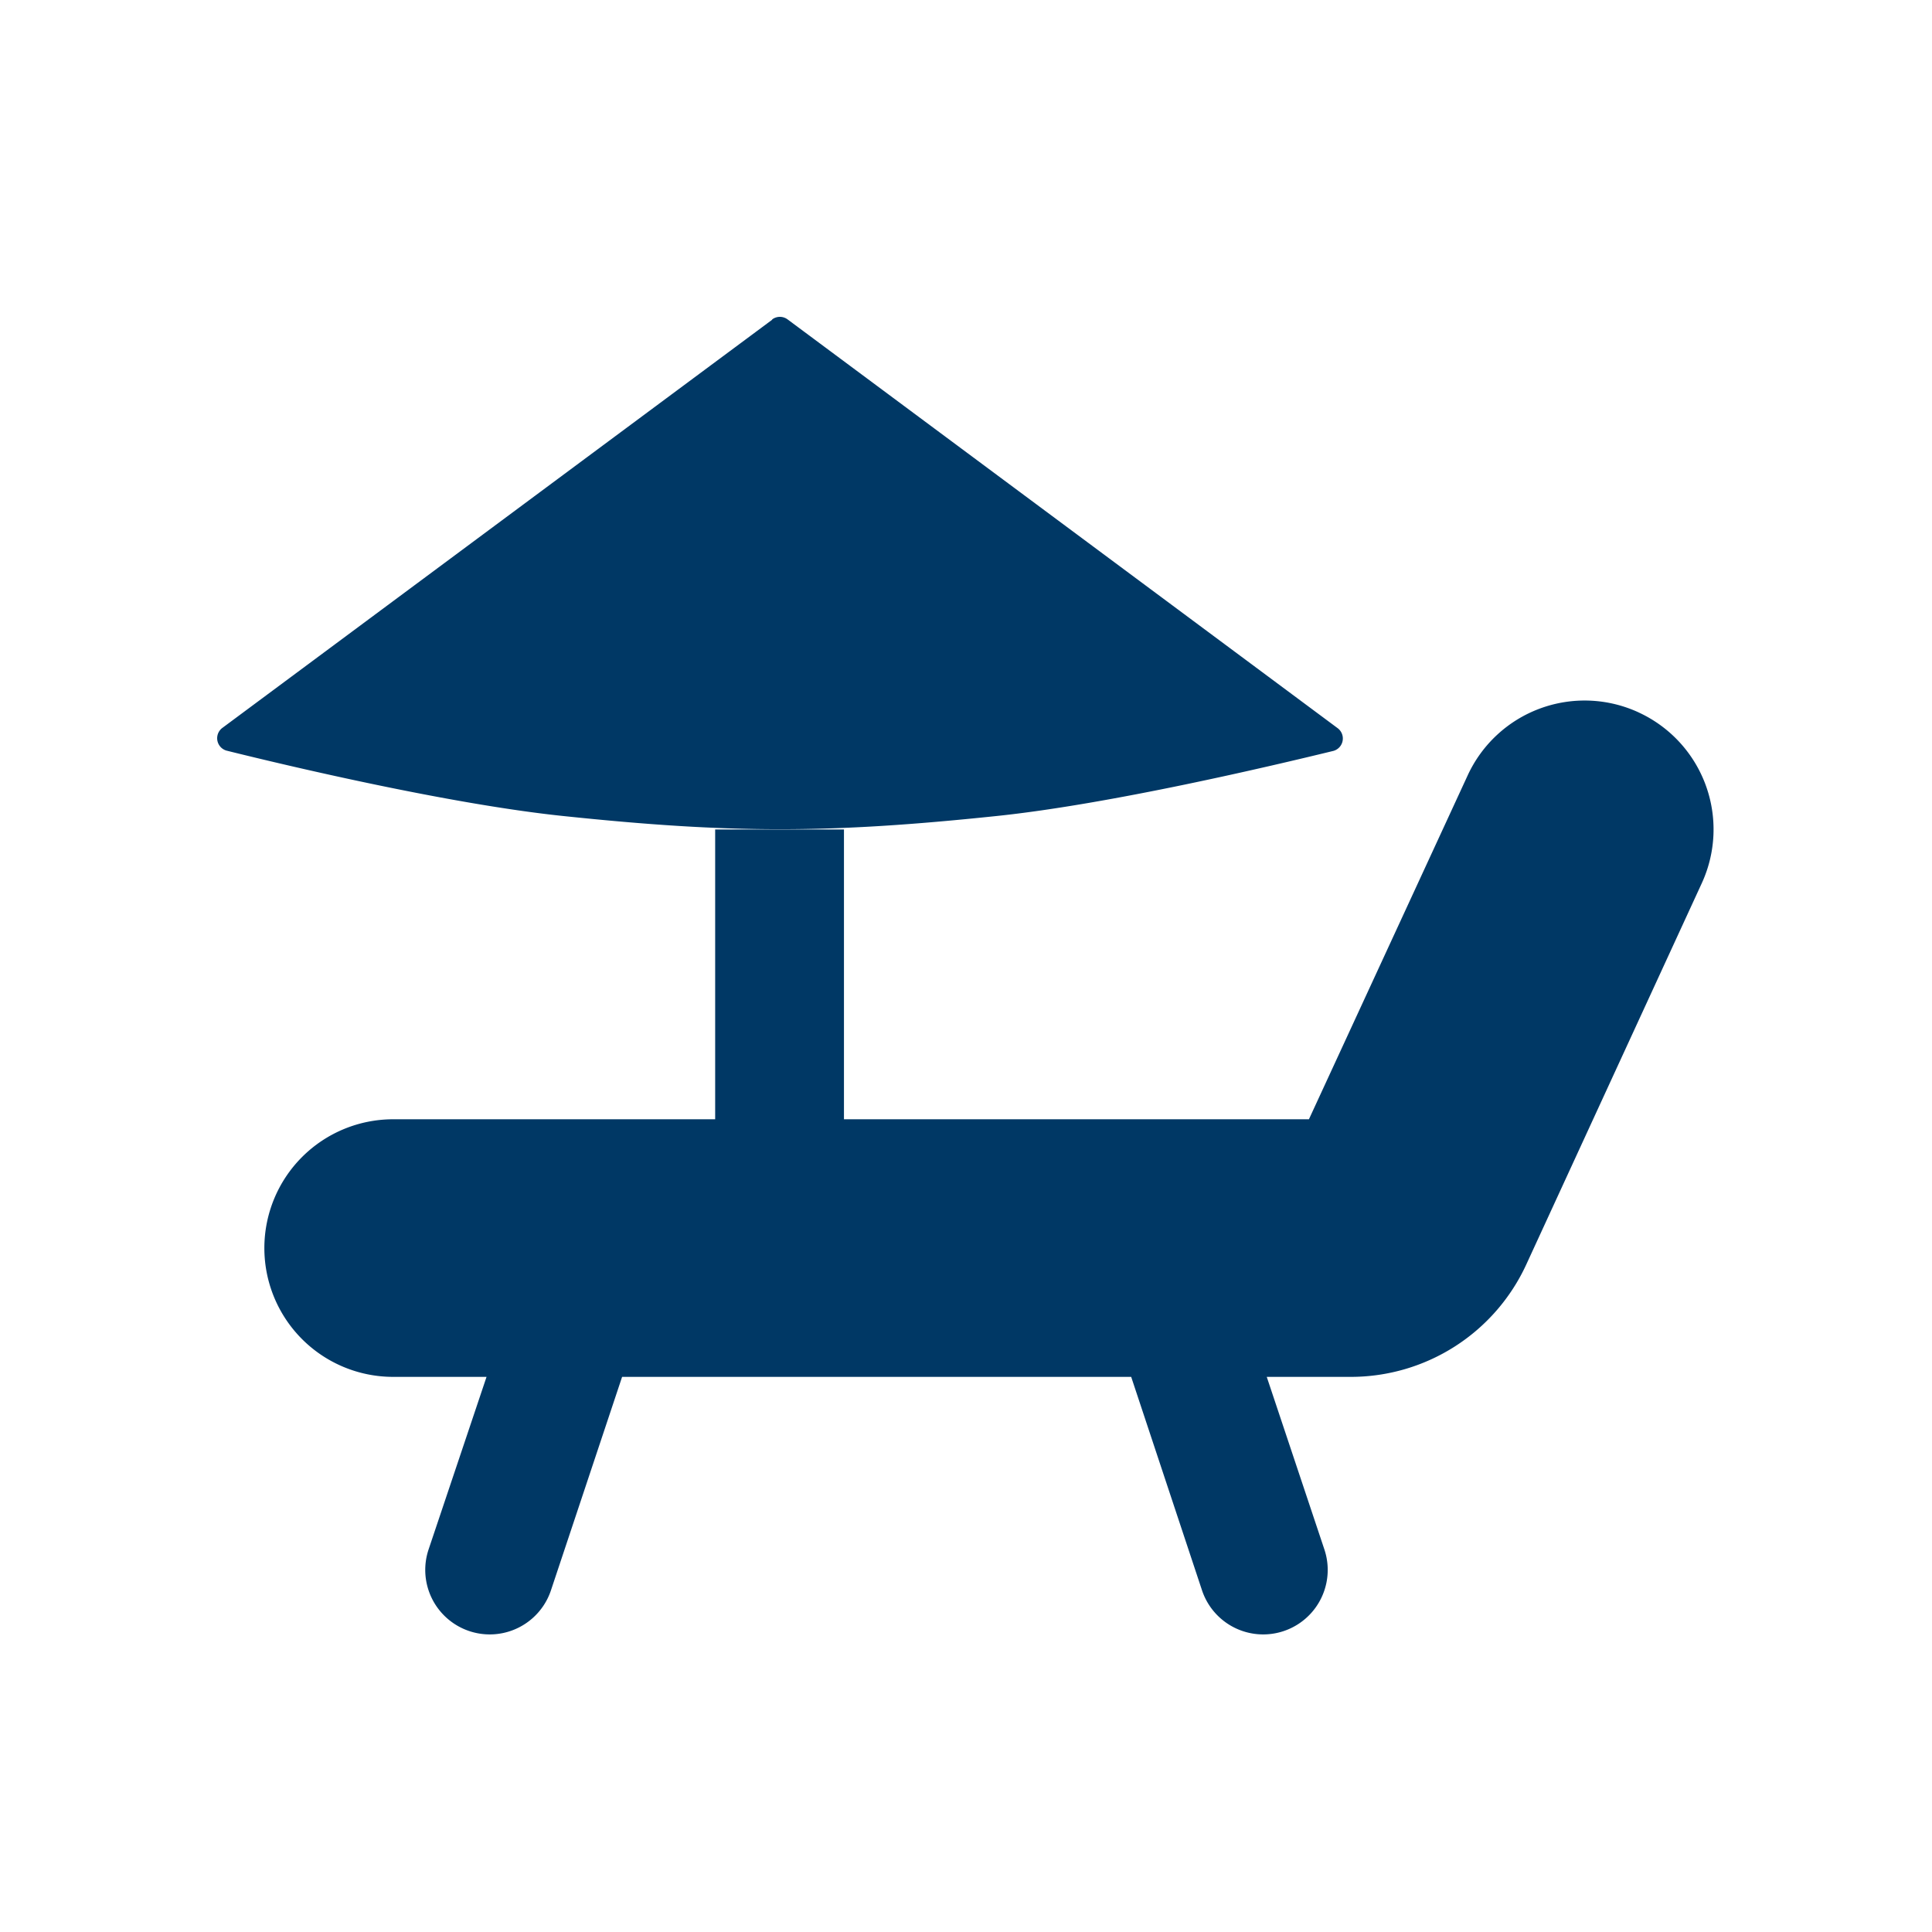 <svg width="60" height="60" viewBox="0 0 60 60" xmlns="http://www.w3.org/2000/svg"><path d="M23.98 9.93L6.9 22.61a.4.4 0 00.13.7c1.93.48 6.92 1.66 10.44 2.03 5.24.55 8.26.55 13.5 0 3.52-.37 8.51-1.55 10.44-2.02a.4.4 0 00.14-.7L24.46 9.92a.4.4 0 00-.48 0zm26.92 12.2a4 4 0 011.95 5.3L47.4 39.27a6 6 0 01-5.45 3.49h-2.61l1.79 5.36a2 2 0 11-3.8 1.27l-2.2-6.63H19.32l-2.21 6.63a2 2 0 11-3.8-1.27l1.8-5.36h-2.9a4 4 0 010-8h10v-9h4v9h14.44l4.93-10.68a4 4 0 015.3-1.96z" fill="#003865"/></svg>